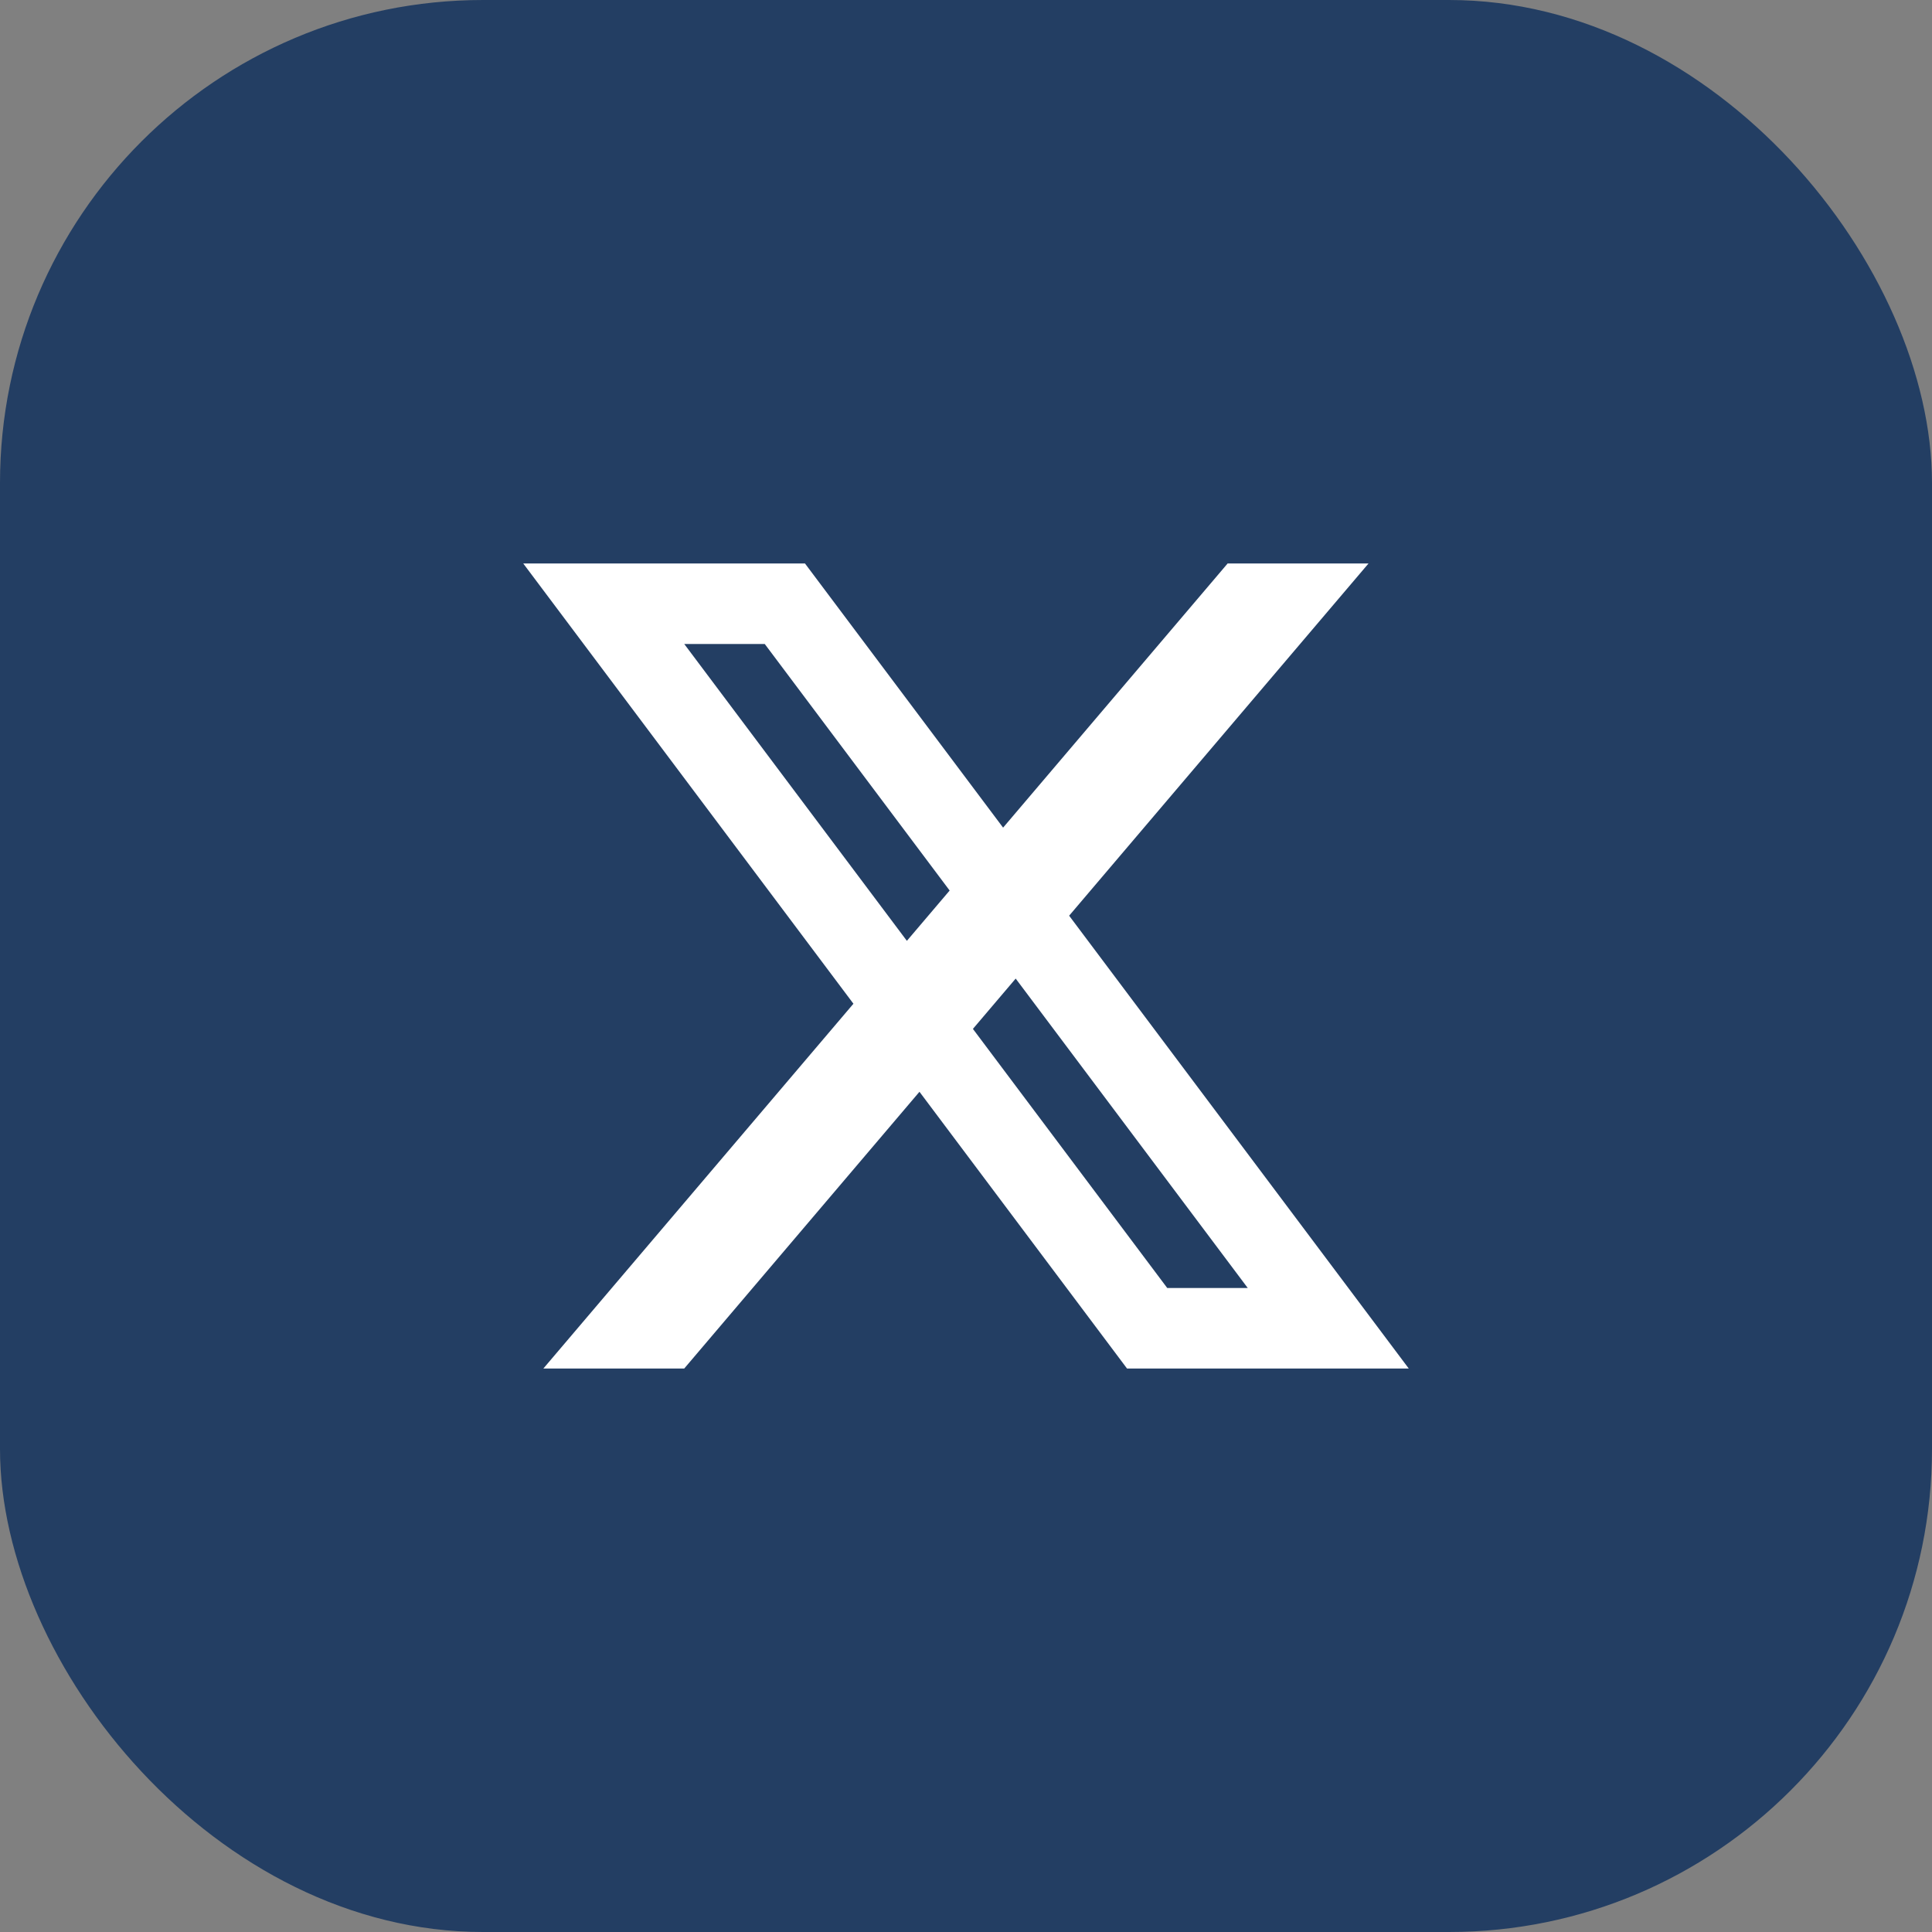 <svg width="80" height="80" viewBox="0 0 80 80" fill="none" xmlns="http://www.w3.org/2000/svg">
<rect x="0" y="0" width="80" height="80" fill="#808080" stroke="none"/>
<rect width="80" height="80" rx="20" fill="#233E63"/>
<path d="M21.667 23.333H25.833L50.833 56.667H46.667L21.667 23.333ZM29.167 23.333H33.333L58.333 56.667H54.167L29.167 23.333ZM25 23.333H33.333V26.667H25V23.333ZM46.667 53.333H55V56.667H46.667V53.333ZM50.833 23.333H56.667L28.333 56.667H22.5L50.833 23.333Z" fill="white"/>
</svg>
